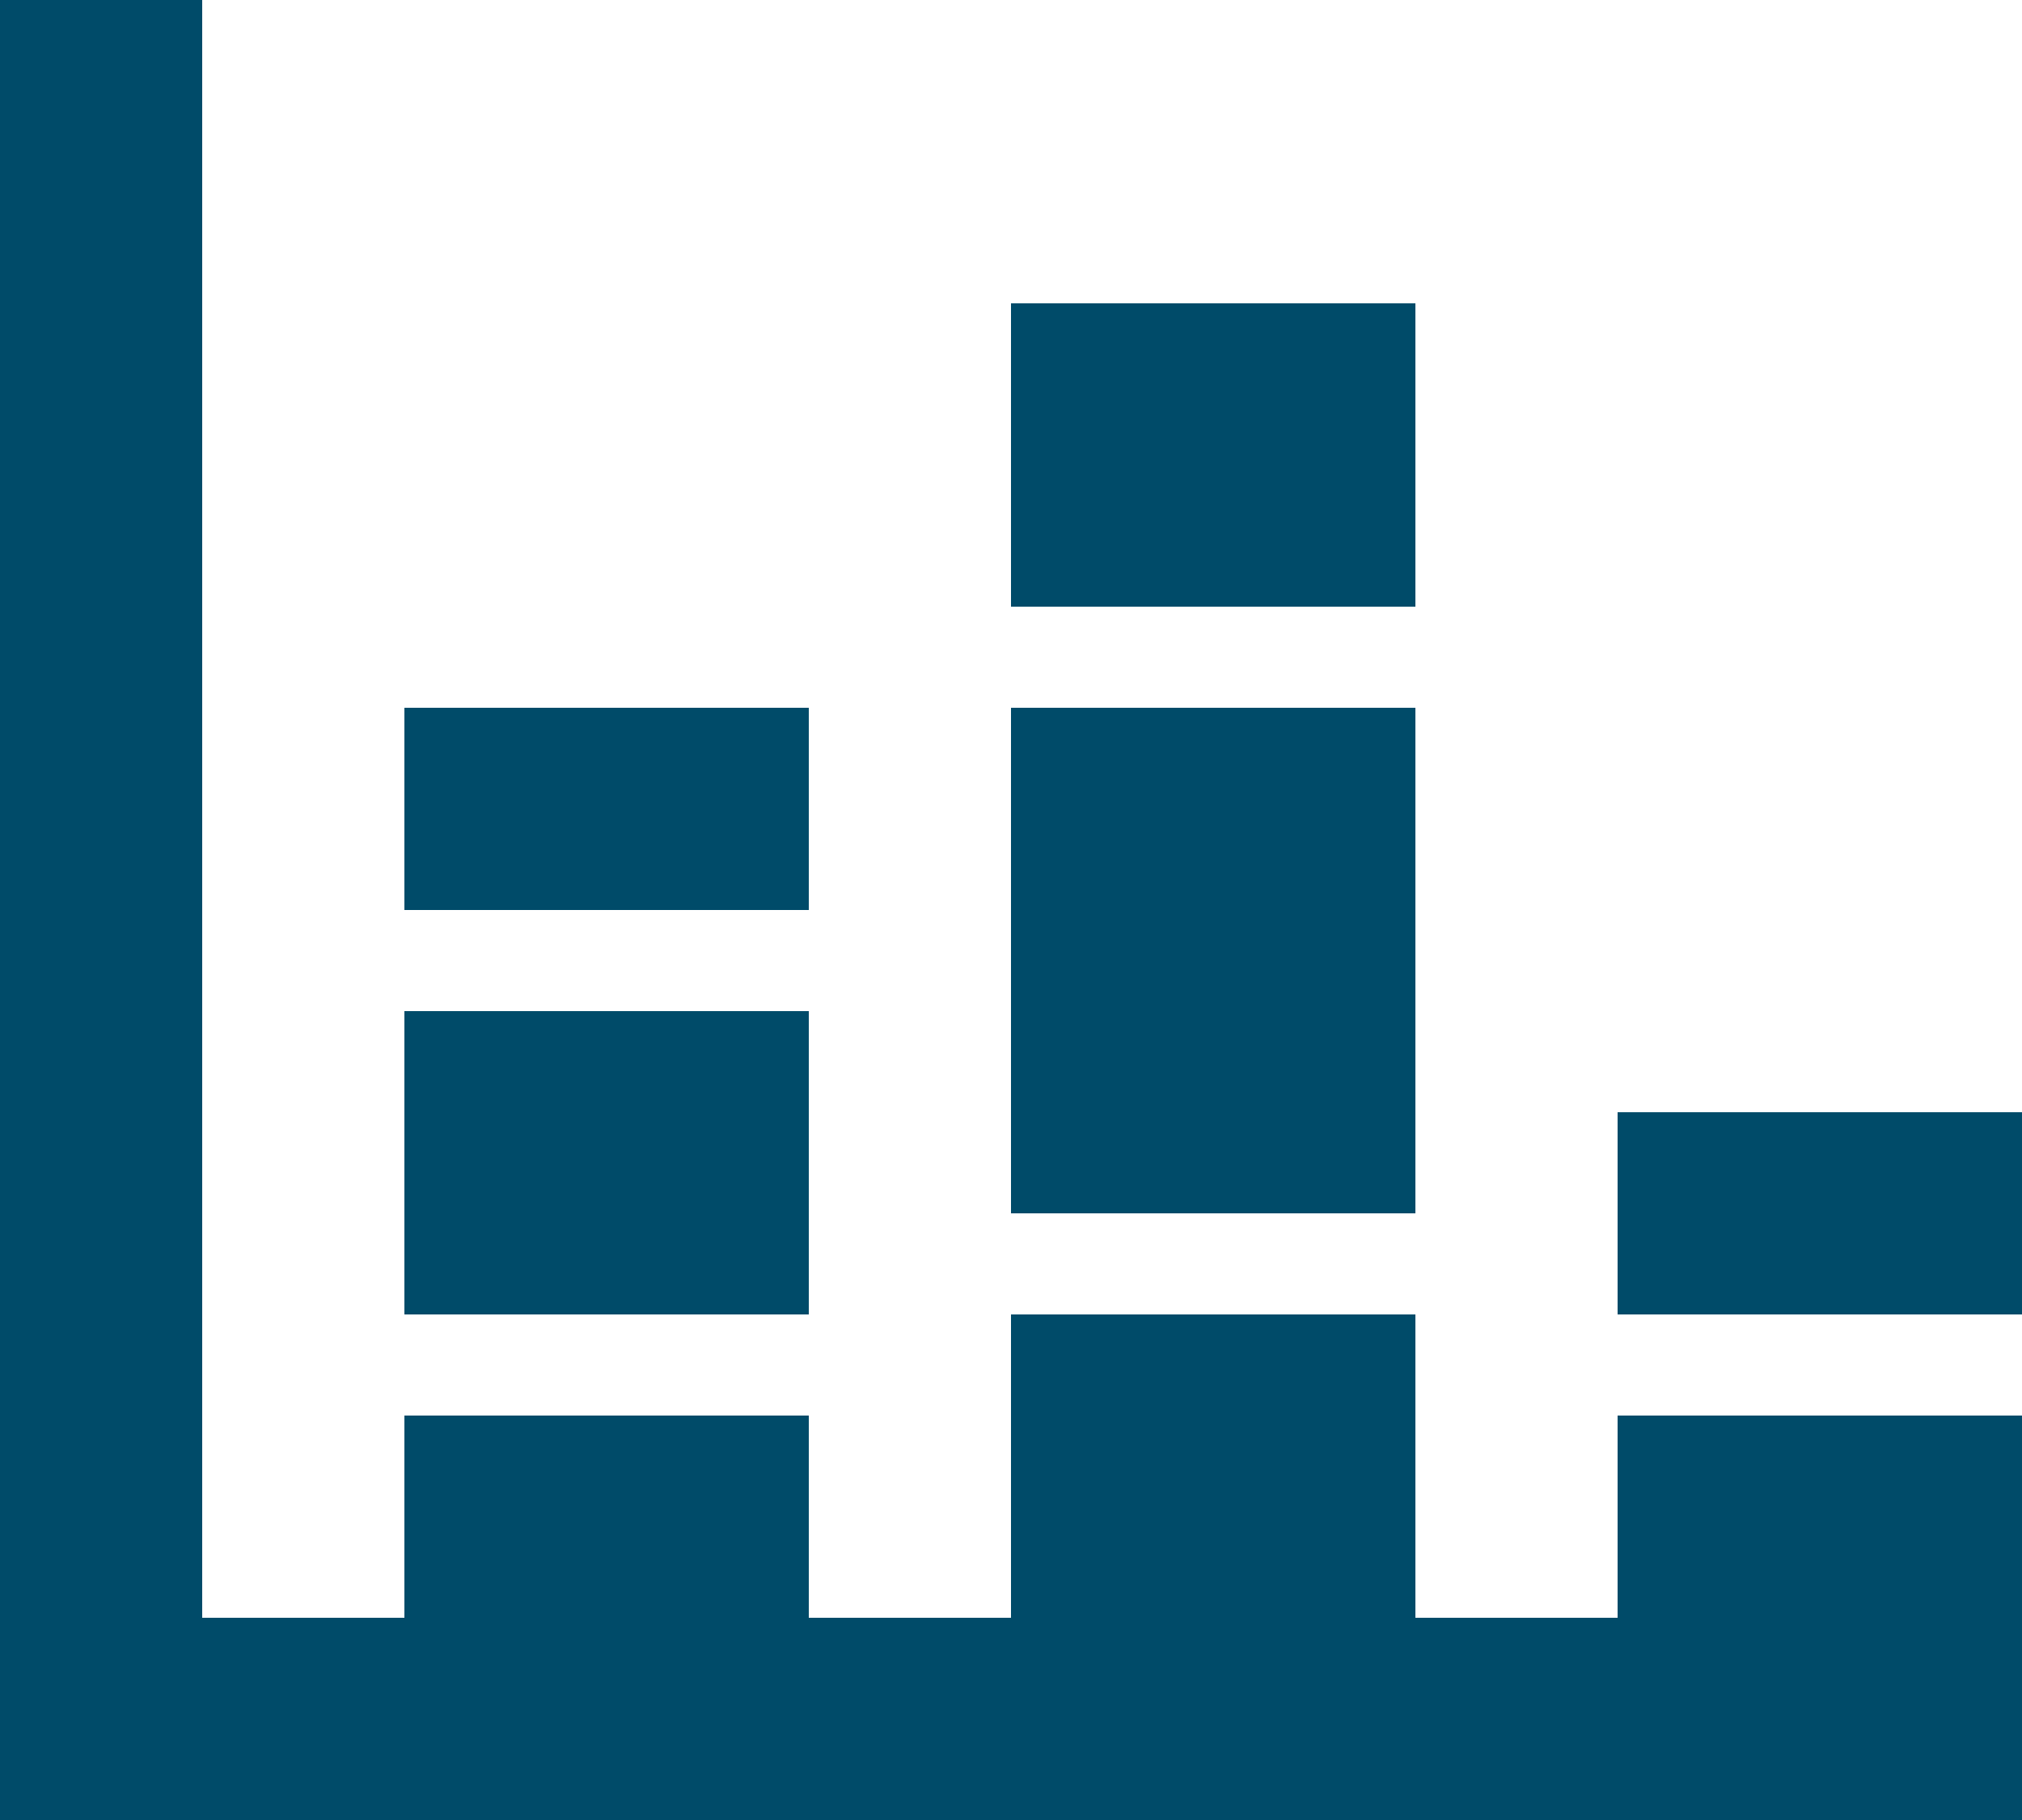 <svg width="20" height="18" viewBox="0 0 20 18" fill="none" xmlns="http://www.w3.org/2000/svg">
<path d="M20 18H0V0H2V16H4V14H8V16H10V13H14V16H16V14H20V18ZM16 11H20V13H16V11ZM10 3H14V6H10V3ZM14 12H10V7H14V12ZM4 7H8V9H4V7ZM8 13H4V10H8V13Z" fill="#004B69"/>
</svg>
